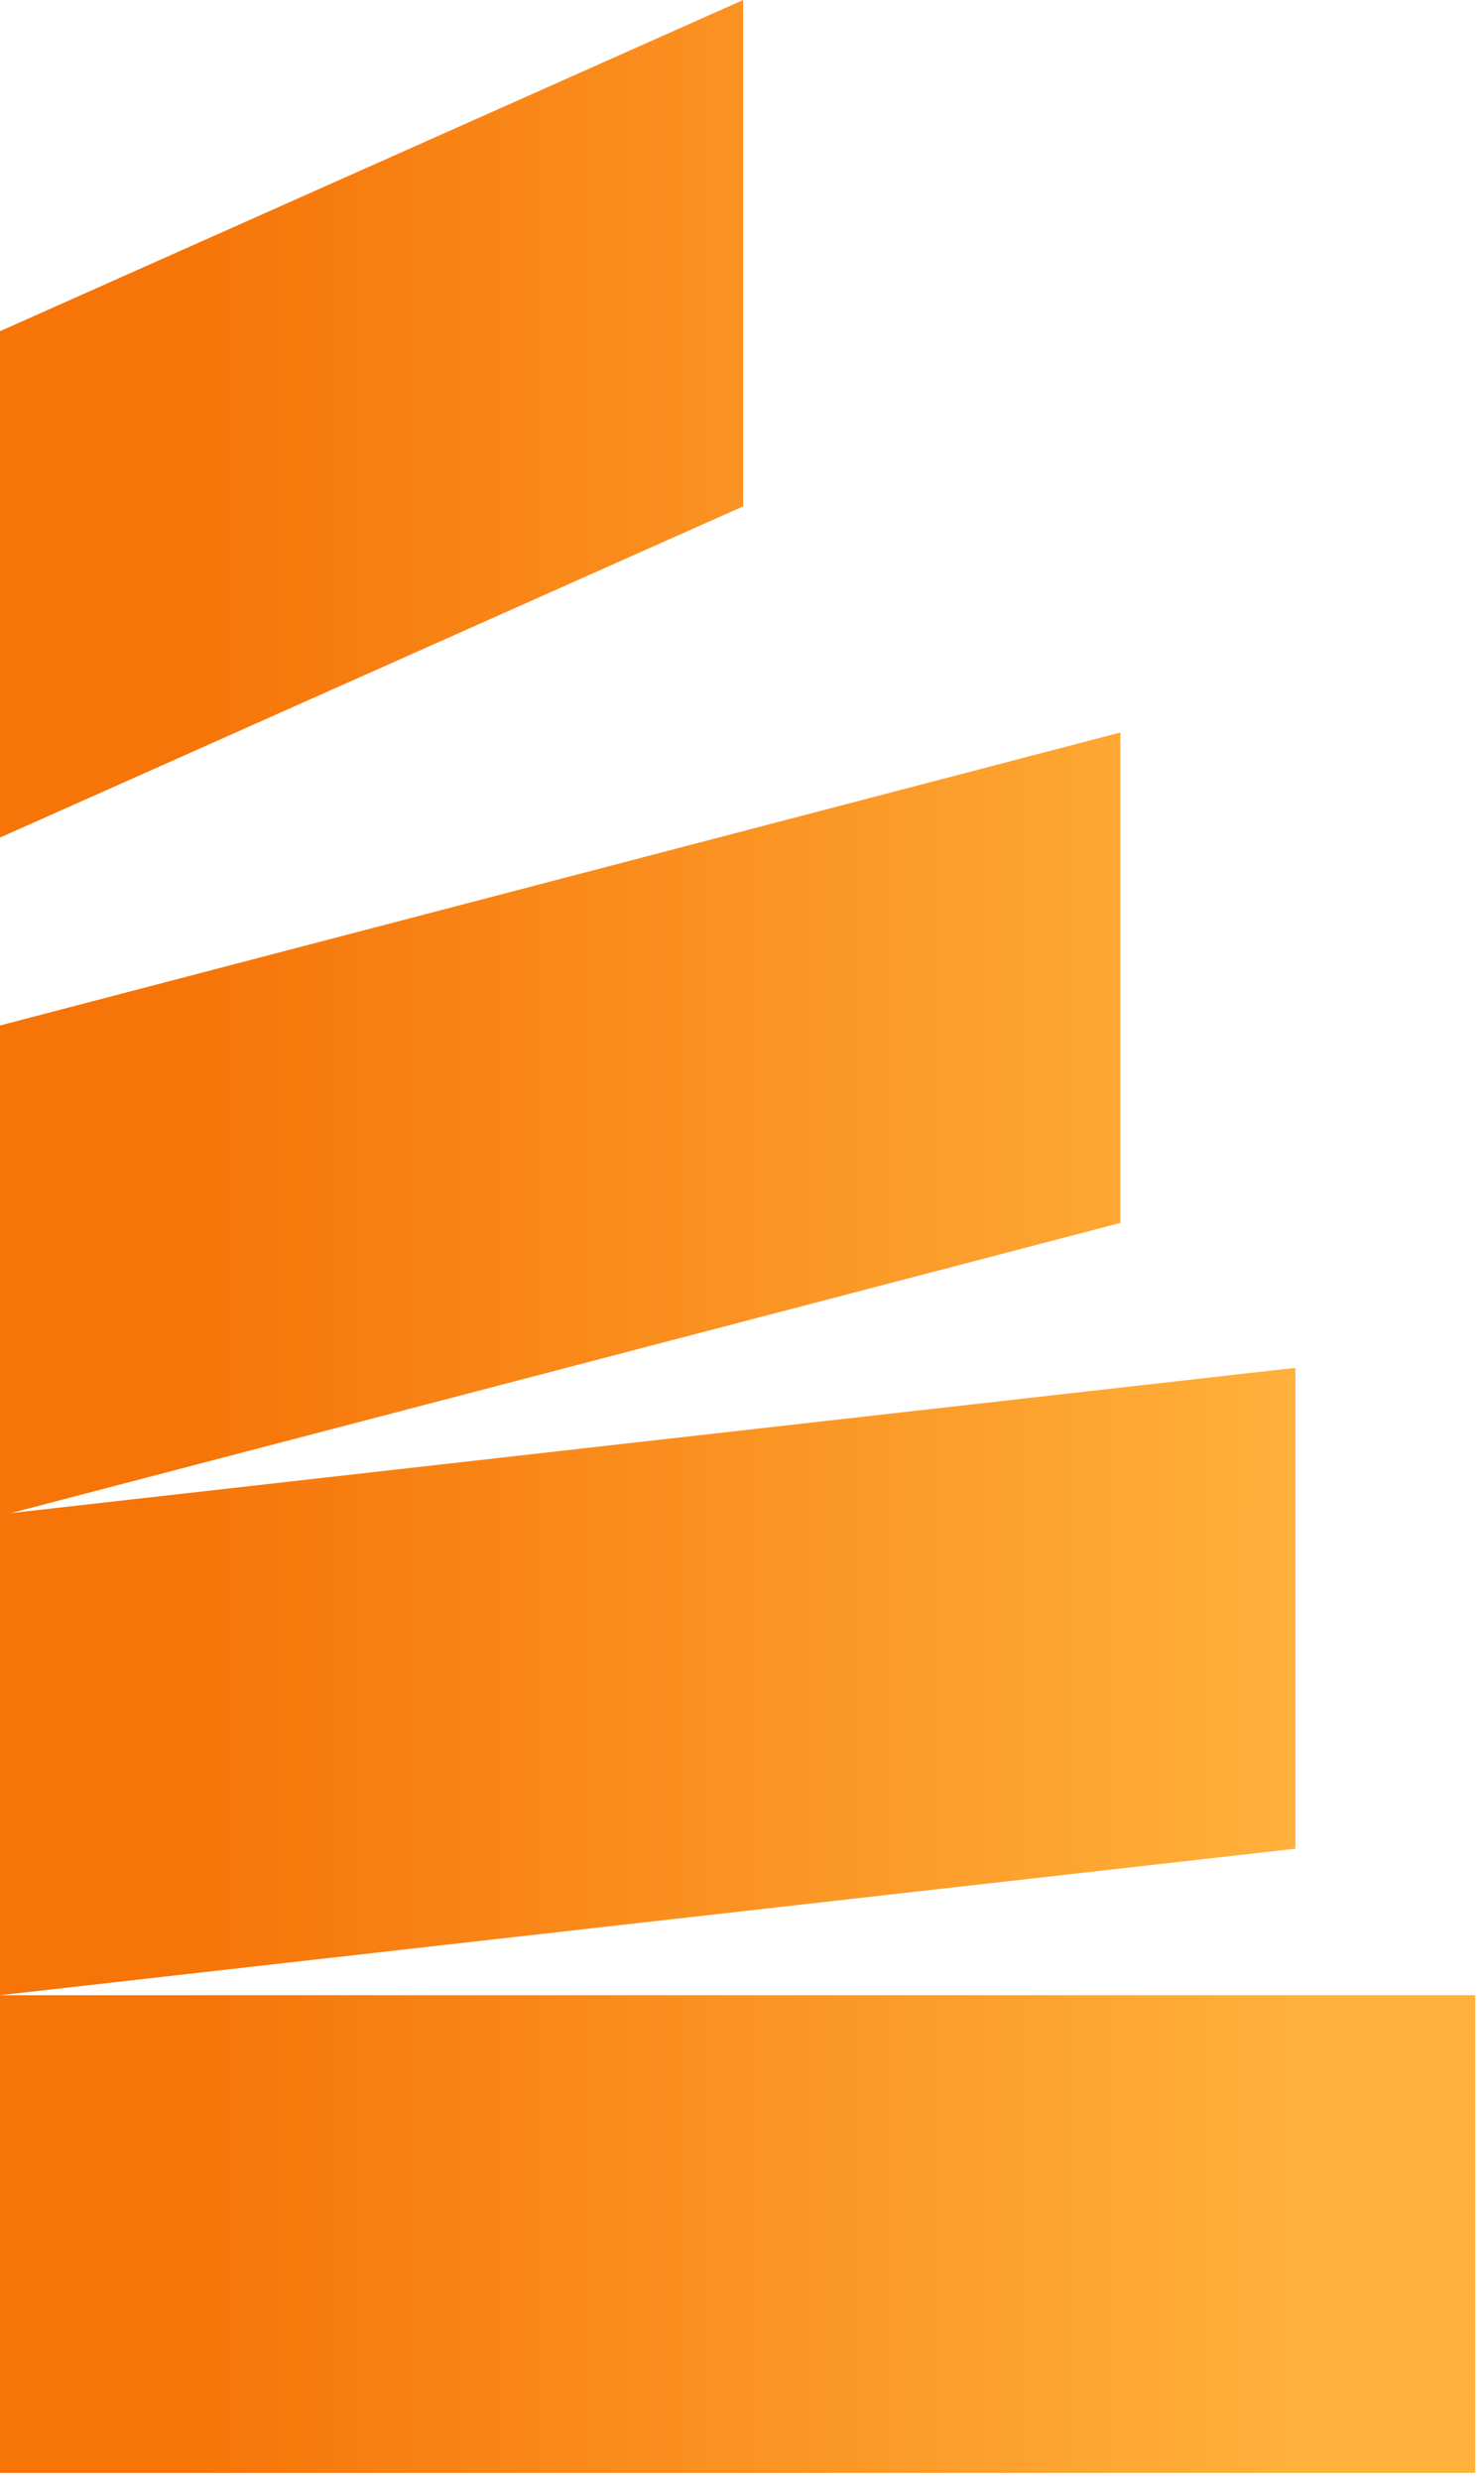 <svg width="79" height="132" viewBox="0 0 79 132" fill="none" xmlns="http://www.w3.org/2000/svg">
<path d="M78.533 106.191H0V131.616H78.533V106.191Z" fill="url(#paint0_linear_113_684)"/>
<path d="M0 106.191L68.96 98.394V72.8L0 80.597V106.191Z" fill="url(#paint1_linear_113_684)"/>
<path d="M0 80.682L59.641 65.088V38.985L0 54.579V80.682Z" fill="url(#paint2_linear_113_684)"/>
<path d="M0 44.578L39.563 26.95V0L0 17.628V44.578Z" fill="url(#paint3_linear_113_684)"/>
<defs>
<linearGradient id="paint0_linear_113_684" x1="-7.251" y1="118.96" x2="68.934" y2="118.96" gradientUnits="userSpaceOnUse">
<stop offset="0.222" stop-color="#F67408"/>
<stop offset="1" stop-color="#FFB13B"/>
</linearGradient>
<linearGradient id="paint1_linear_113_684" x1="-7.251" y1="89.496" x2="68.934" y2="89.496" gradientUnits="userSpaceOnUse">
<stop offset="0.222" stop-color="#F67408"/>
<stop offset="1" stop-color="#FFB13B"/>
</linearGradient>
<linearGradient id="paint2_linear_113_684" x1="-7.251" y1="59.828" x2="68.934" y2="59.828" gradientUnits="userSpaceOnUse">
<stop offset="0.222" stop-color="#F67408"/>
<stop offset="1" stop-color="#FFB13B"/>
</linearGradient>
<linearGradient id="paint3_linear_113_684" x1="-7.251" y1="22.308" x2="68.934" y2="22.308" gradientUnits="userSpaceOnUse">
<stop offset="0.222" stop-color="#F67408"/>
<stop offset="1" stop-color="#FFB13B"/>
</linearGradient>
</defs>
</svg>
